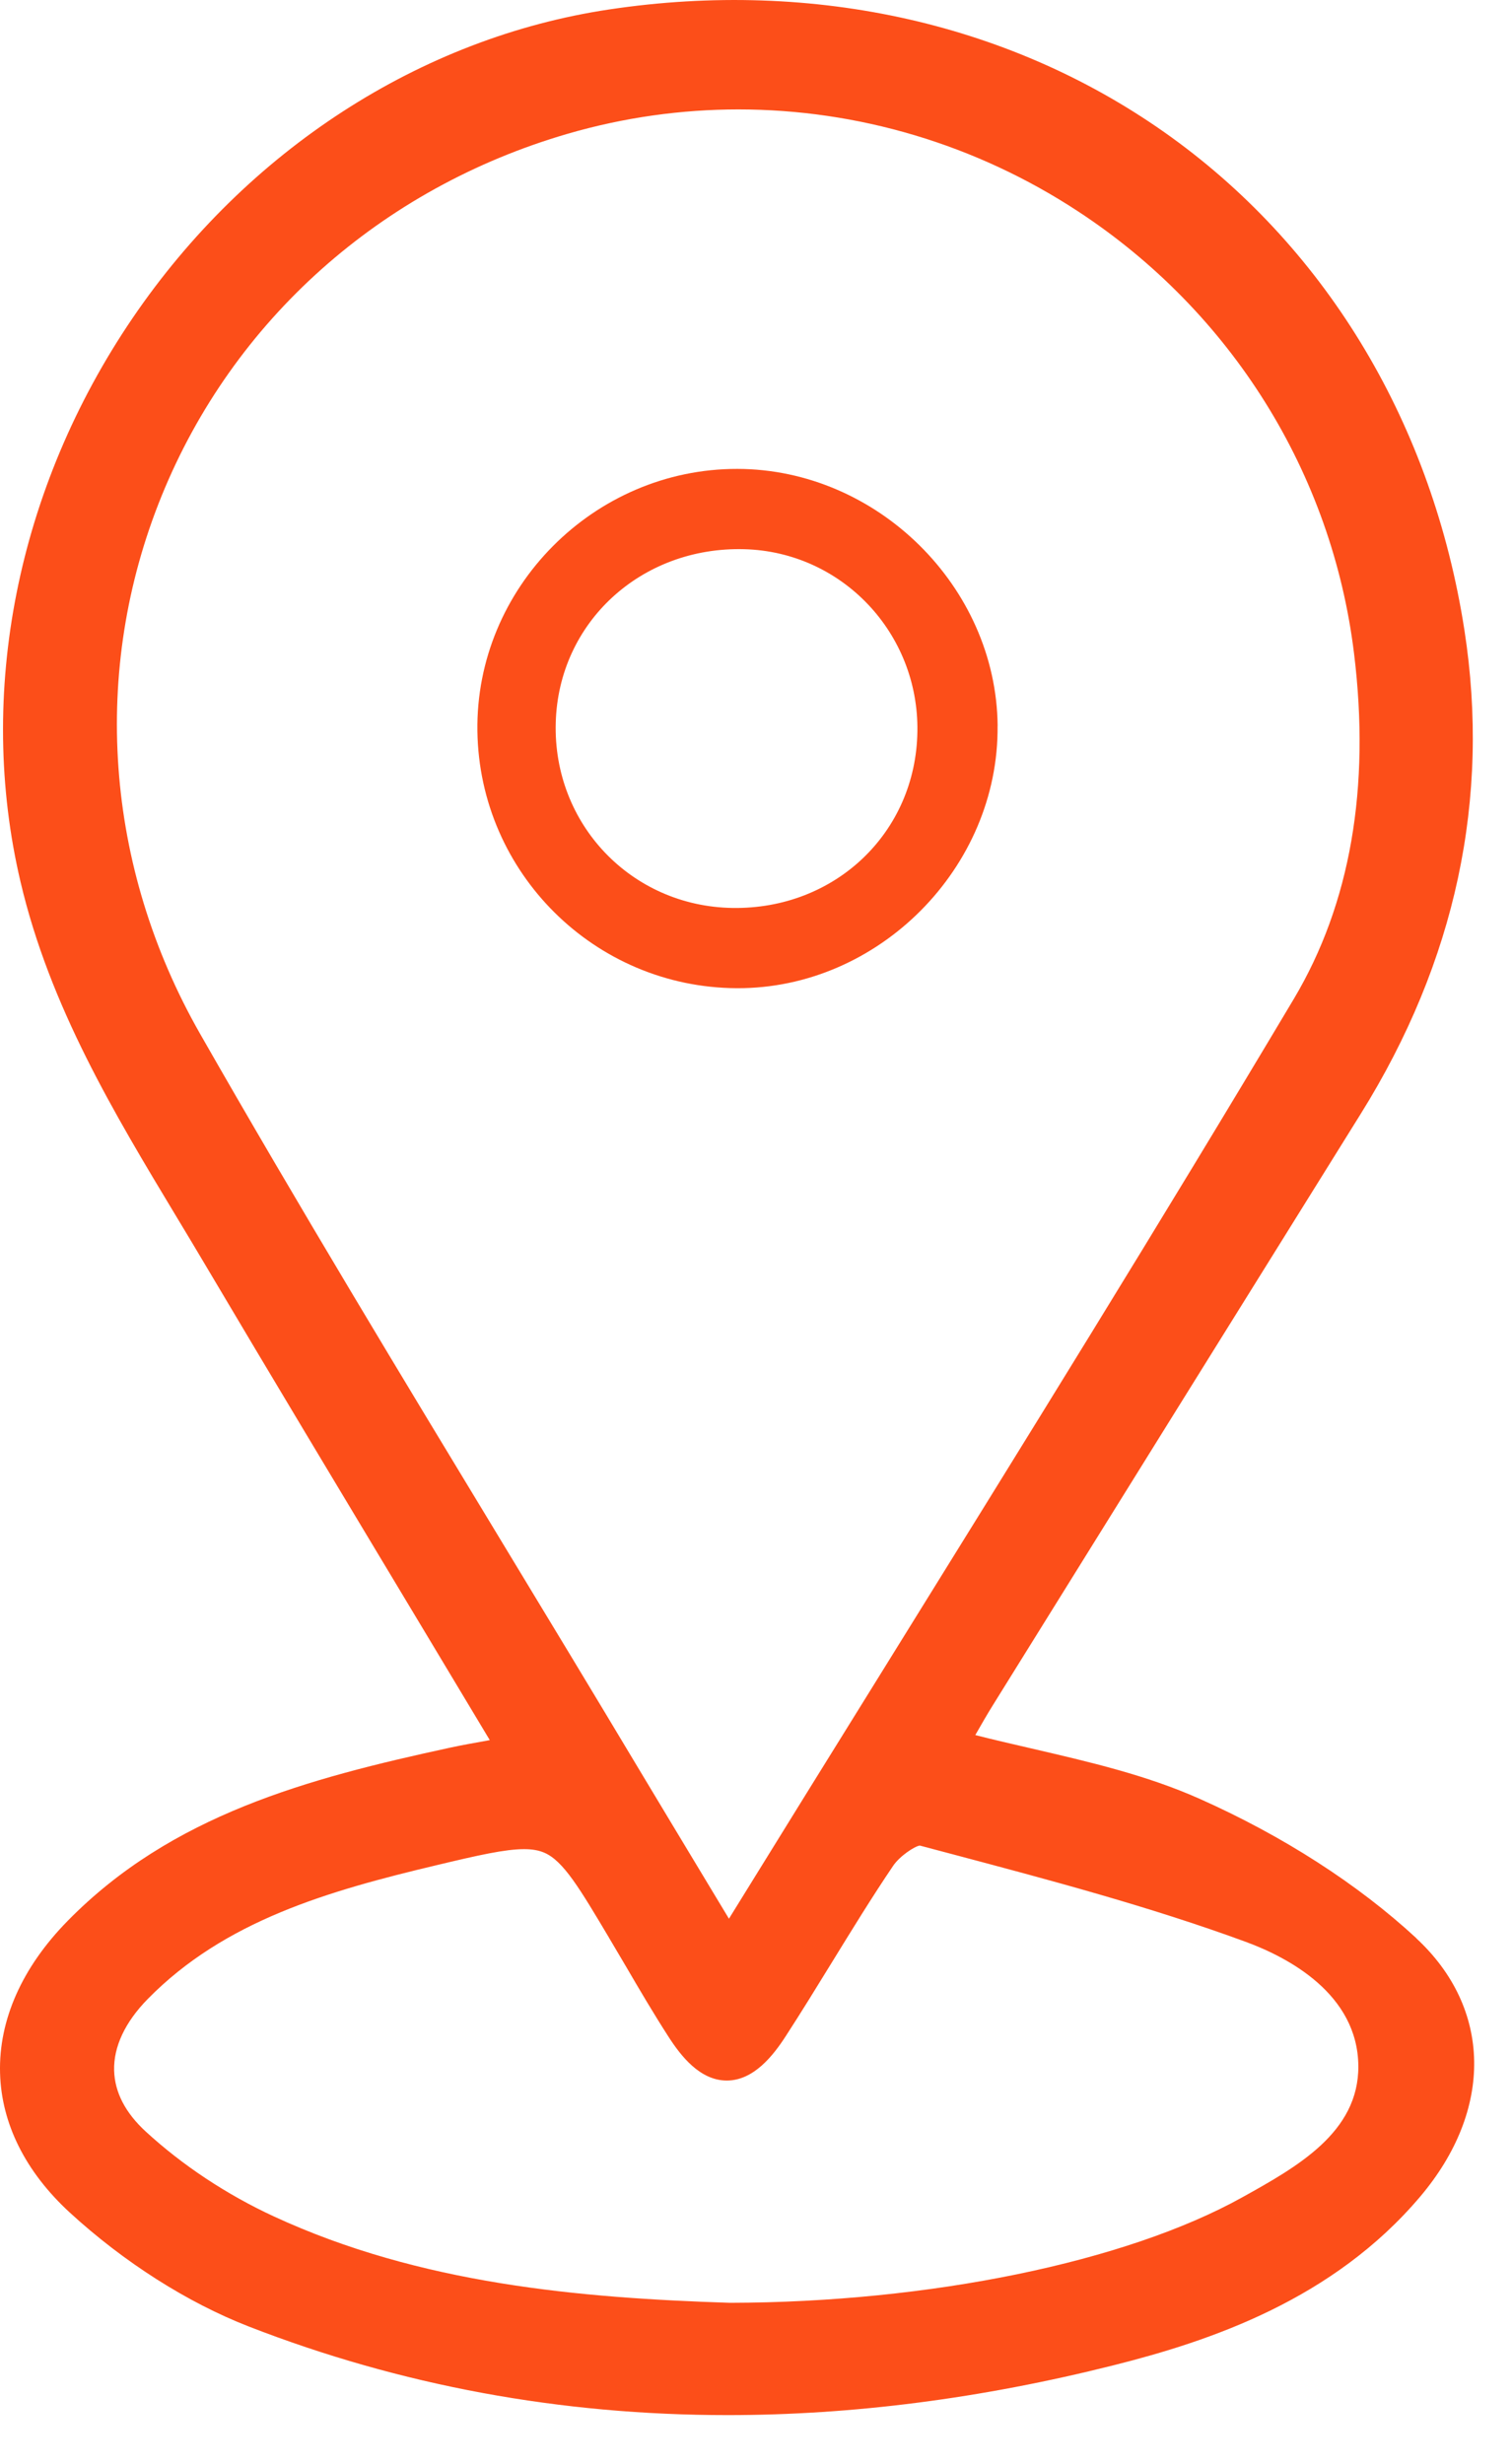 <svg xmlns="http://www.w3.org/2000/svg" width="27" height="44" viewBox="0 0 27 44" fill="none"><path d="M25.291 34.609C24.248 33.645 22.91 32.784 21.422 32.121C20.469 31.697 19.466 31.465 18.406 31.219C18.081 31.144 17.747 31.067 17.416 30.983C17.524 30.794 17.628 30.612 17.74 30.433C19.925 26.917 22.111 23.402 24.3 19.888C25.994 17.169 26.617 14.261 26.15 11.25C25.585 7.608 23.727 4.483 20.919 2.452C18.12 0.429 14.553 -0.383 10.877 0.169C7.508 0.674 4.407 2.683 2.369 5.678C0.304 8.713 -0.426 12.384 0.367 15.749C0.89 17.974 2.038 19.879 3.148 21.722C3.318 22.005 3.489 22.287 3.657 22.572C4.862 24.606 6.059 26.597 7.325 28.705C7.794 29.487 8.268 30.275 8.746 31.073C8.731 31.076 8.717 31.078 8.703 31.081C8.445 31.127 8.24 31.164 8.036 31.208C5.497 31.758 3.064 32.408 1.207 34.302C0.394 35.131 -0.024 36.07 0.001 37.016C0.024 37.92 0.455 38.782 1.246 39.509C2.211 40.395 3.347 41.118 4.445 41.545C7.156 42.599 10.013 43.126 12.993 43.126C15.227 43.126 17.53 42.829 19.89 42.235C21.62 41.8 23.805 41.064 25.362 39.223C26.672 37.673 26.643 35.863 25.288 34.609H25.291ZM11.397 31.571C10.598 30.236 9.779 28.883 8.986 27.574C7.186 24.602 5.324 21.528 3.574 18.462C1.869 15.476 1.618 11.973 2.887 8.853C4.163 5.714 6.805 3.359 10.136 2.389C11.137 2.098 12.164 1.954 13.186 1.954C15.312 1.954 17.422 2.574 19.252 3.775C21.989 5.571 23.785 8.447 24.179 11.667C24.474 14.069 24.112 16.143 23.106 17.834C20.707 21.859 18.291 25.754 15.732 29.879C14.843 31.311 13.927 32.788 13.017 34.262L12.633 33.625C12.204 32.912 11.799 32.242 11.397 31.571ZM10.879 34.609L10.899 34.642C10.991 34.798 11.083 34.955 11.176 35.111C11.42 35.529 11.673 35.96 11.941 36.375C12.156 36.708 12.497 37.152 12.978 37.152C13.462 37.152 13.812 36.699 14.032 36.358C14.312 35.926 14.586 35.48 14.85 35.05C15.204 34.475 15.568 33.88 15.95 33.316C16.066 33.145 16.328 32.97 16.425 32.956L16.987 33.105C18.734 33.569 20.54 34.048 22.253 34.678C22.996 34.952 24.245 35.603 24.256 36.891C24.266 38.078 23.159 38.695 22.182 39.238C20.105 40.393 16.602 41.114 13.037 41.121C10.351 41.034 7.505 40.787 4.892 39.579C4.048 39.189 3.258 38.665 2.604 38.064C2.238 37.728 2.048 37.36 2.038 36.971C2.027 36.549 2.234 36.108 2.637 35.697C4.011 34.296 5.863 33.765 7.801 33.305C8.542 33.128 9.021 33.02 9.358 33.02C9.503 33.02 9.62 33.04 9.721 33.084C10.06 33.23 10.351 33.72 10.88 34.609H10.879Z" fill="#FC4E19"></path><path d="M17.815 12.961C17.791 10.476 15.663 8.377 13.166 8.373C10.602 8.37 8.488 10.502 8.525 13.056C8.562 15.59 10.623 17.633 13.155 17.646C15.686 17.66 17.838 15.496 17.814 12.961H17.815ZM9.924 12.905C9.973 11.115 11.448 9.758 13.29 9.807C15.032 9.853 16.409 11.302 16.382 13.063C16.356 14.867 14.914 16.242 13.079 16.213C11.274 16.185 9.873 14.716 9.924 12.905Z" fill="#FC4E19"></path></svg>